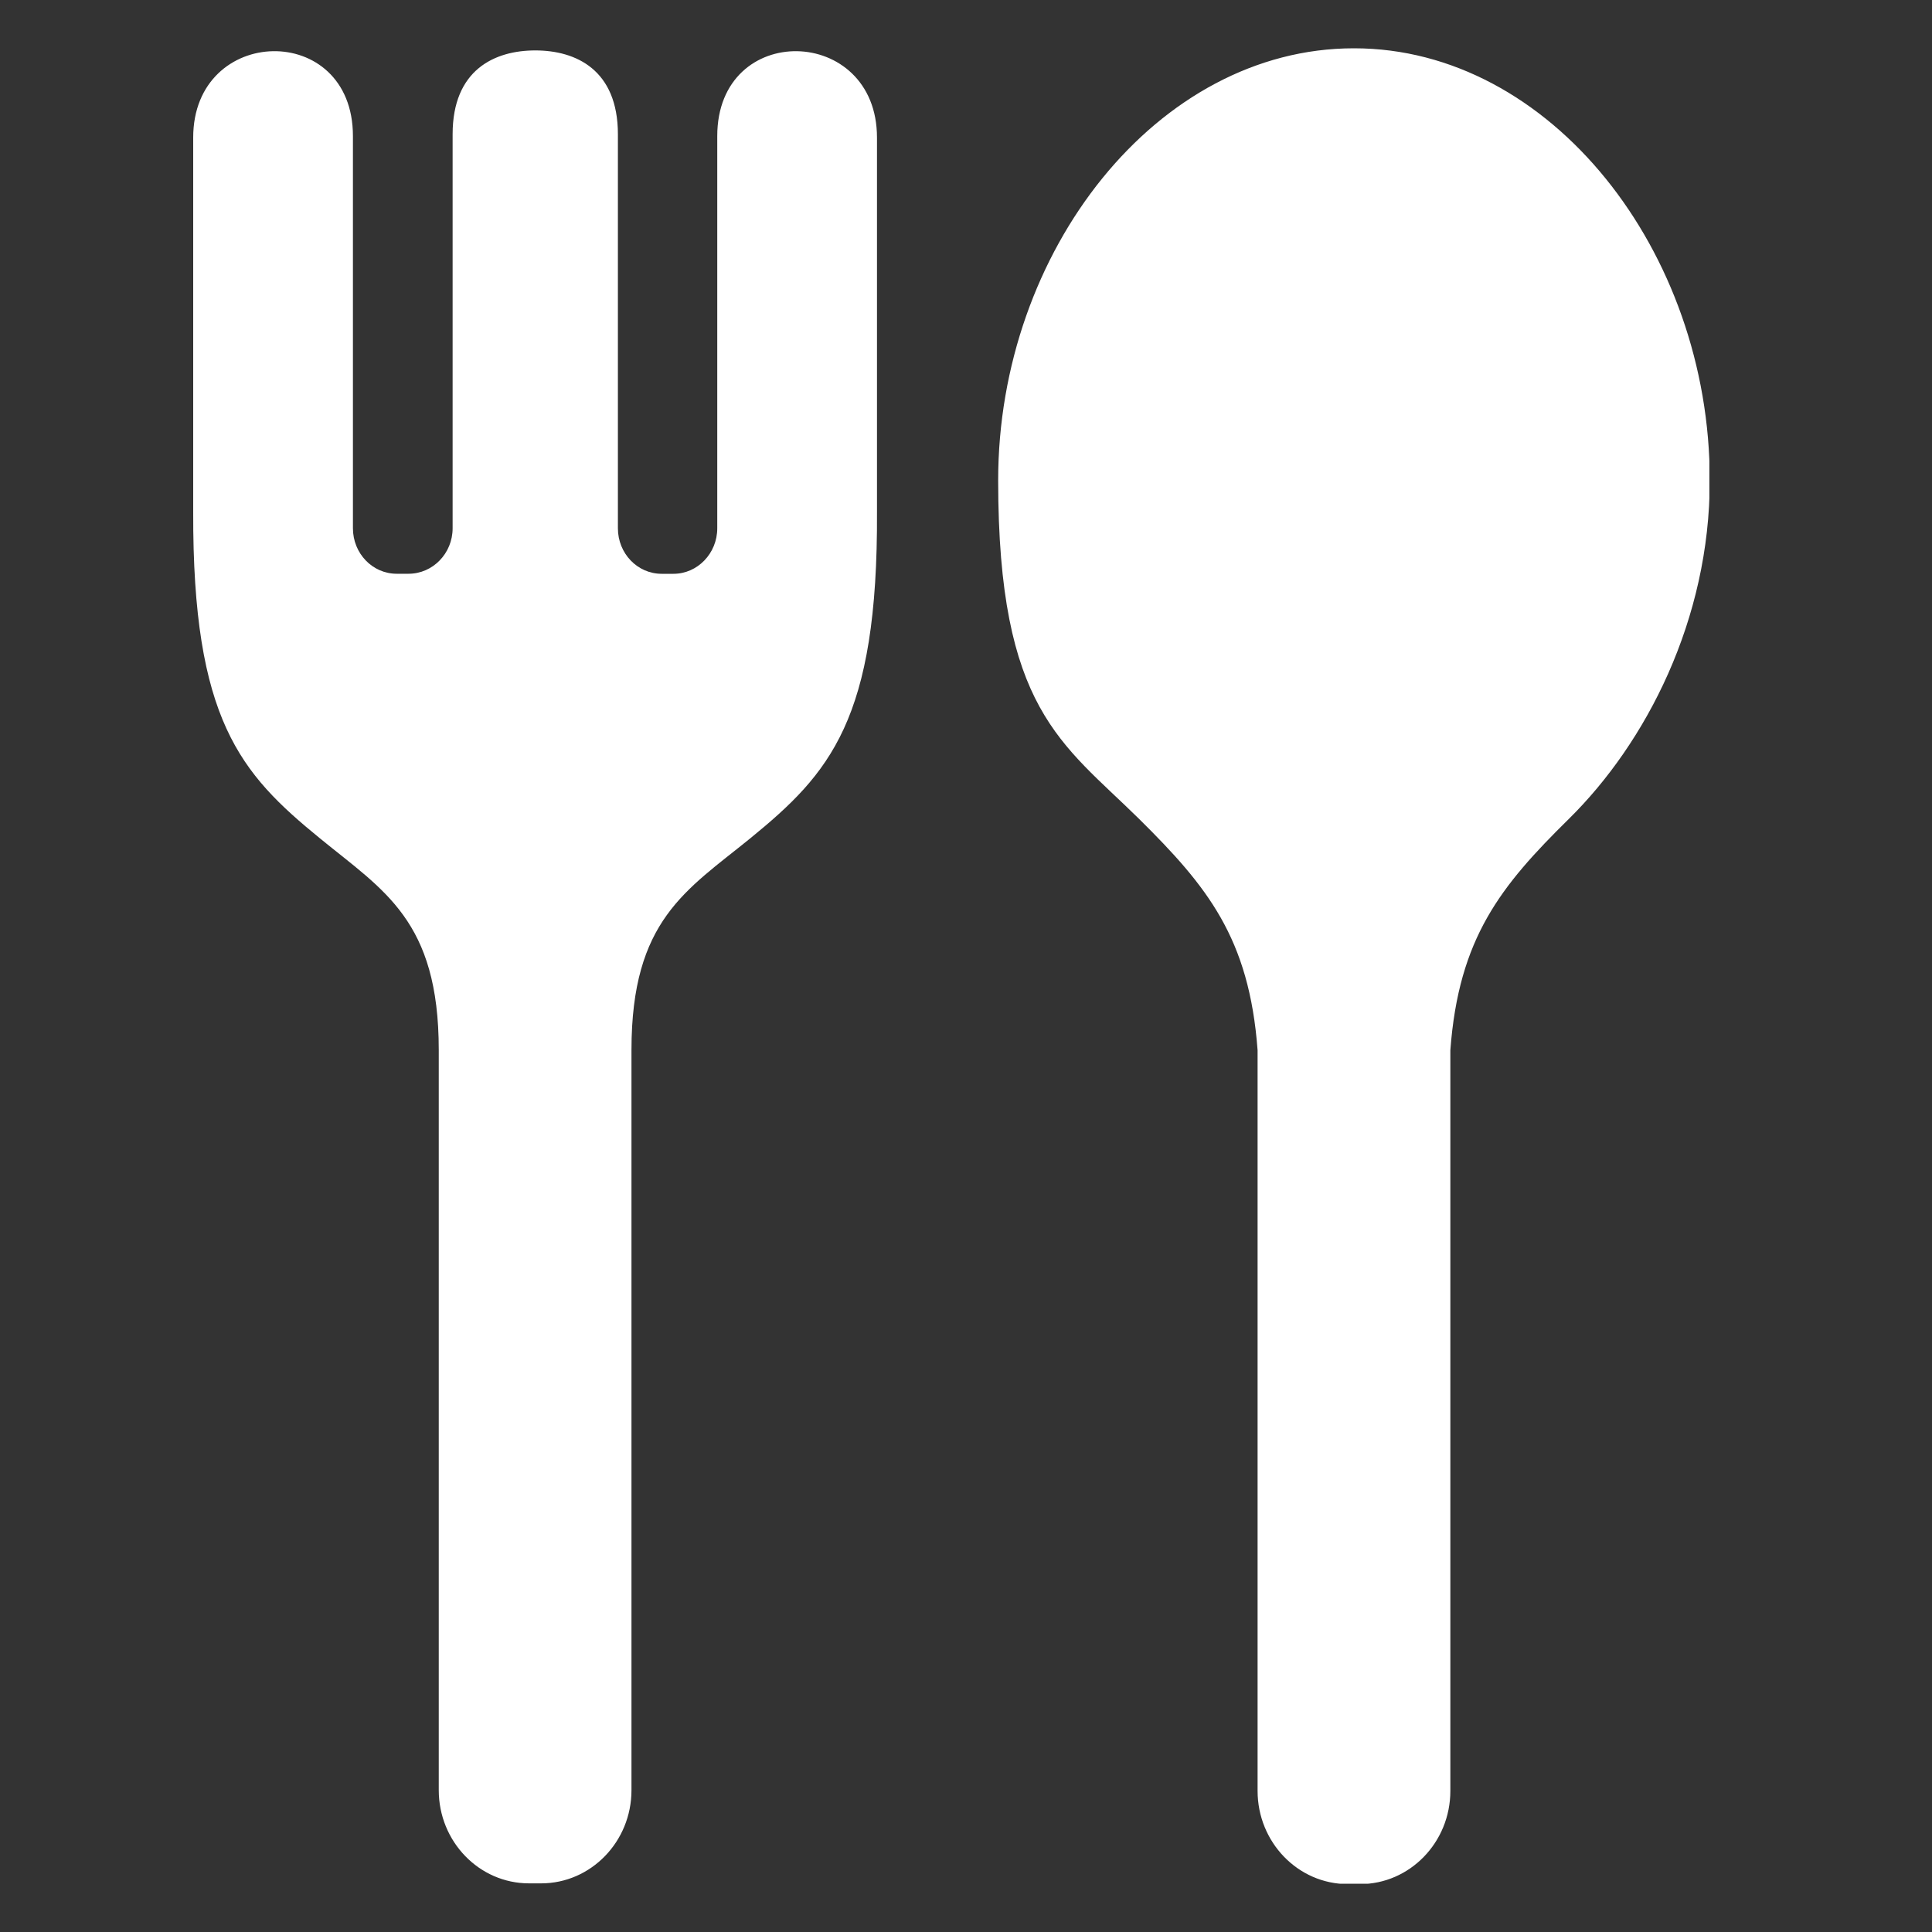 <svg width="40" height="40" fill="none" xmlns="http://www.w3.org/2000/svg"><rect width="100%" height="100%" fill="#333333" stroke="none"/><g clip-path="url(#clip0_444_1720)"><g clip-path="url(#clip1_444_1720)" fill="#fff"><path d="M28.029 1c-4.07 0-7.363 4.2-7.363 8.943 0 4.743 1.316 5.433 2.92 7.014 1.409 1.395 2.279 2.464 2.451 4.787v15.334c0 1.061.834 1.93 1.87 1.93h.251c1.028 0 1.87-.861 1.87-1.93V21.744c.172-2.323 1.042-3.4 2.451-4.787 1.604-1.58 2.92-4.127 2.92-7.014 0-4.742-3.3-8.943-7.363-8.943h-.007zM14.85 2.818v8.12c0 .52-.41.942-.906.942h-.245c-.503 0-.906-.423-.906-.942V2.78c0-1.336-.87-1.736-1.71-1.736-.842 0-1.712.4-1.712 1.736v8.157c0 .52-.41.942-.913.942h-.245c-.503 0-.906-.423-.906-.942v-8.12C7.307.428 4 .51 4 2.848v7.749c-.014 4.304.978 5.417 2.624 6.76 1.323 1.084 2.46 1.7 2.46 4.38v15.326c0 1.061.833 1.93 1.869 1.93h.251c1.028 0 1.87-.861 1.87-1.93V21.737c0-2.687 1.136-3.303 2.459-4.38 1.646-1.343 2.646-2.456 2.624-6.76V2.848c0-2.338-3.307-2.42-3.307-.03z"/></g></g><defs><clipPath id="clip0_444_1720"><path fill="#fff" d="M0 0h40v40H0z"/></clipPath><clipPath id="clip1_444_1720"><path fill="#fff" transform="translate(4 1)" d="M0 0h31.391v38H0z"/></clipPath></defs></svg>